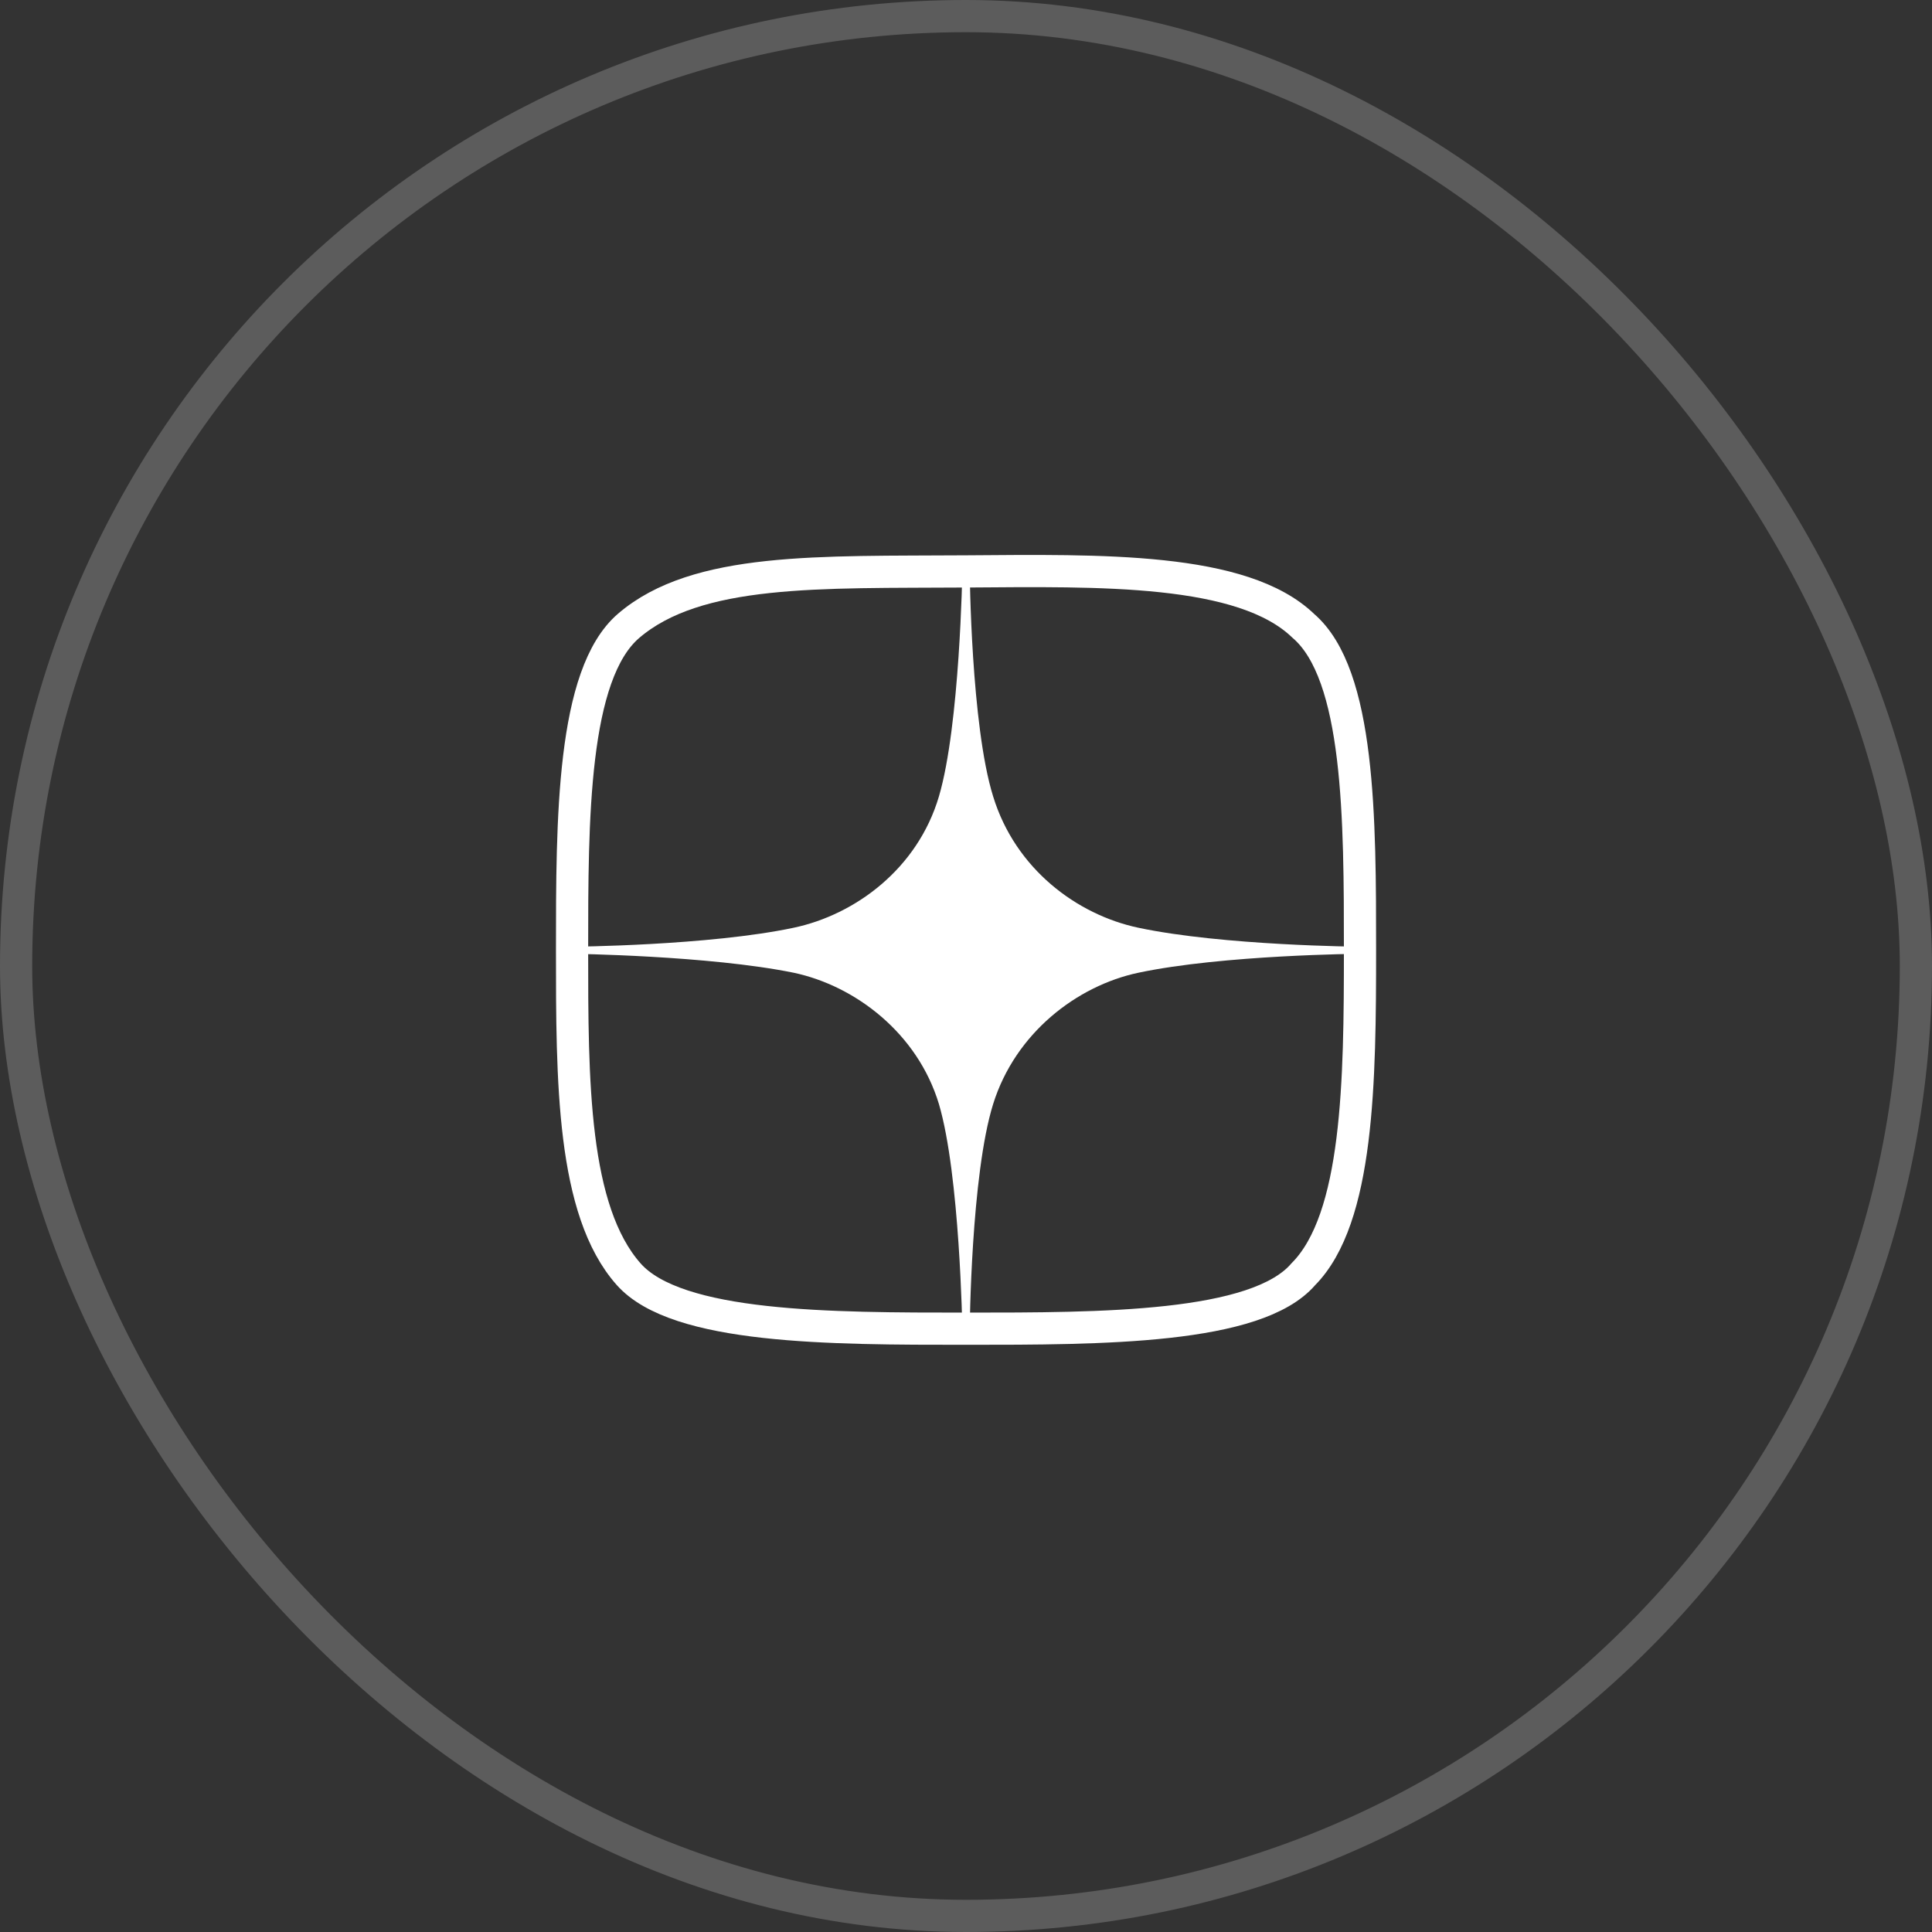 <?xml version="1.0" encoding="UTF-8"?> <svg xmlns="http://www.w3.org/2000/svg" width="60" height="60" viewBox="0 0 60 60" fill="none"><rect x="0" y="0" width="60" height="60" fill="#333333" stroke="none"/><rect x="0.5" y="0.5" width="59" height="59" rx="29.5" stroke="white" stroke-opacity="0.2"></rect><g clip-path="url(#clip0_865_2505)"><path d="M17.766 29.401V29.621C17.766 29.621 22.015 29.672 24.648 30.209C26.56 30.614 28.494 32.084 29.16 34.29C29.81 36.496 29.886 41.276 29.886 41.276H30.116C30.116 41.276 30.154 36.496 30.842 34.29C31.53 32.084 33.442 30.614 35.354 30.209C37.989 29.652 42.236 29.621 42.236 29.621V29.401C42.236 29.401 37.989 29.37 35.354 28.812C33.442 28.408 31.53 26.981 30.842 24.731C30.154 22.526 30.116 17.746 30.116 17.746H29.886C29.886 17.746 29.81 22.526 29.16 24.731C28.497 26.98 26.56 28.408 24.648 28.812C22.011 29.37 17.766 29.401 17.766 29.401Z" fill="white"></path><path d="M29.999 17.746C25.456 17.777 21.646 17.616 19.523 19.435C17.766 20.942 17.766 25.463 17.766 29.505V29.512C17.766 33.552 17.766 37.59 19.524 39.572C21.024 41.264 25.795 41.264 30.001 41.264C34.207 41.264 39.024 41.264 40.475 39.573C42.196 37.843 42.236 33.547 42.236 29.505C42.236 25.463 42.236 20.943 40.475 19.436C38.589 17.614 34.159 17.717 29.999 17.746Z" stroke="white" stroke-linecap="round"></path></g><defs><clipPath id="clip0_865_2505"><rect width="26" height="25" fill="white" transform="translate(17 17)"></rect></clipPath></defs></svg> 
